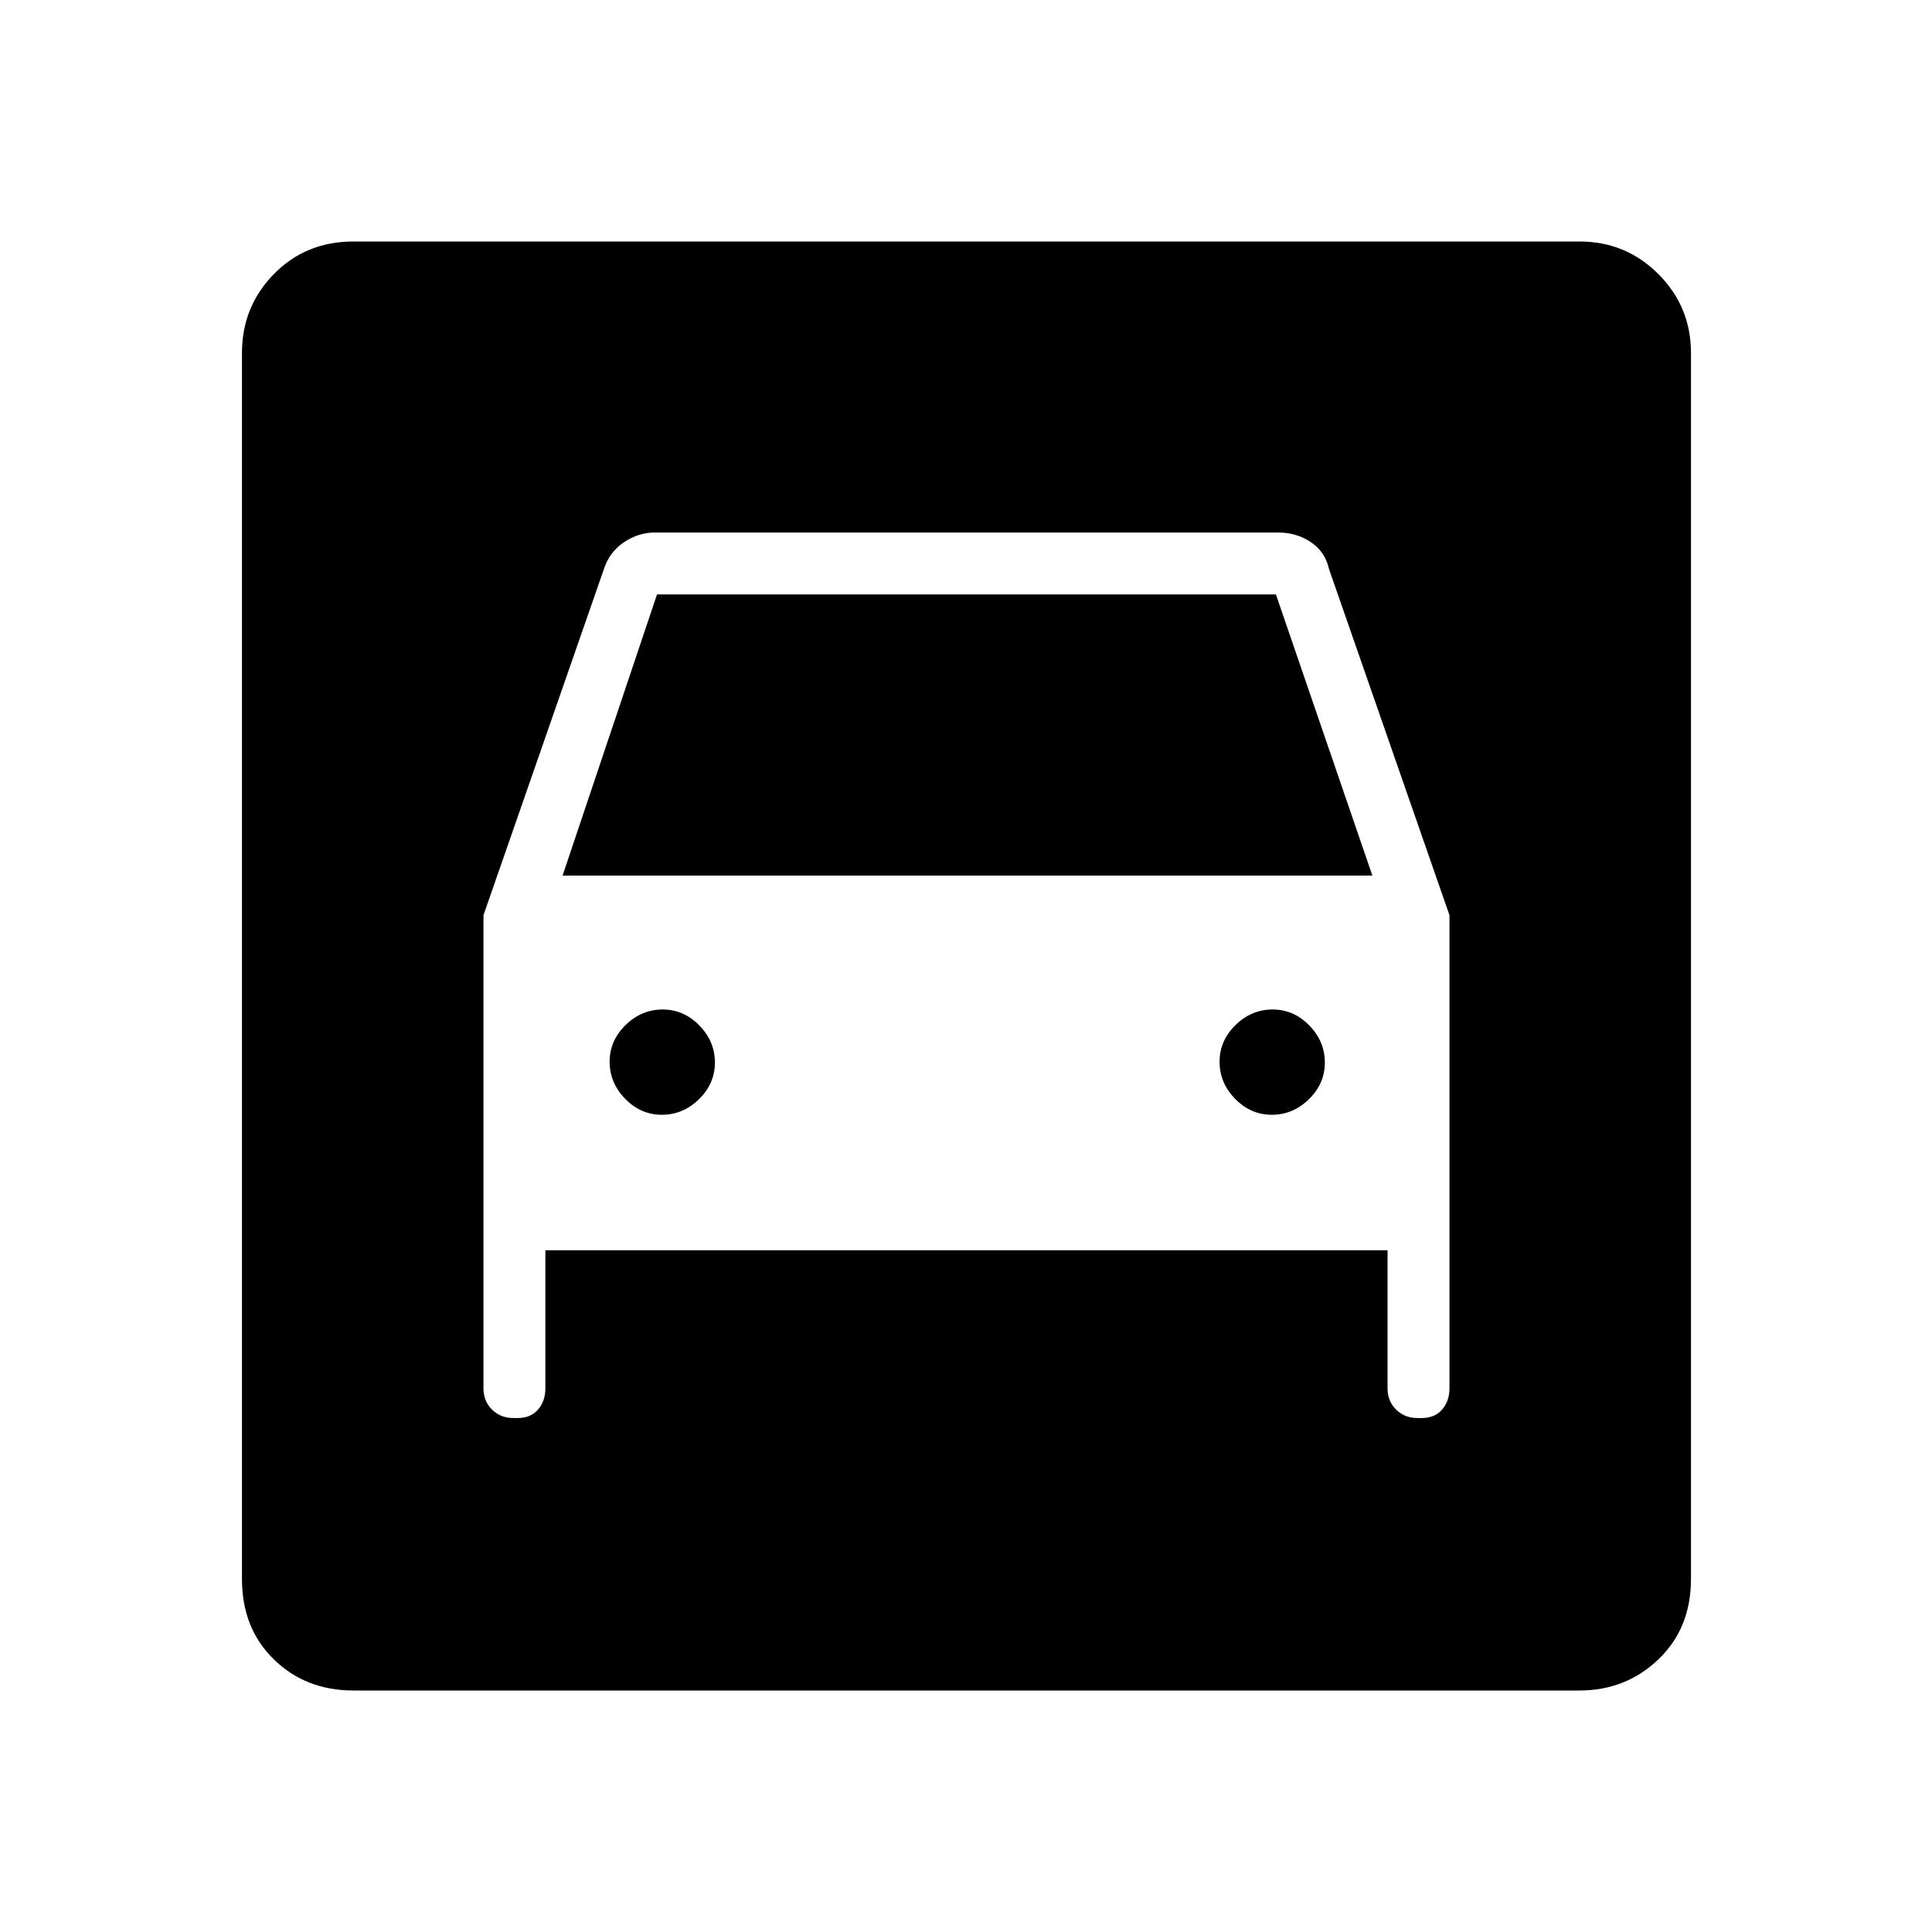 <svg xmlns="http://www.w3.org/2000/svg" height="48" viewBox="0 -960 960 960" width="48"><path d="M175.615-120q-23.692 0-39.538-15.461-15.846-15.462-15.846-39.923v-609.232q0-23 15.846-39.192T175.615-840h609.231q23 0 39.193 16.192 16.192 16.192 16.192 39.192v609.232q0 24.461-16.192 39.923Q807.846-120 784.846-120H175.615Zm153.273-286.077q-10.503 0-18.234-7.92-7.731-7.919-7.731-18.423 0-10.503 7.92-18.234 7.919-7.731 18.423-7.731 10.503 0 18.234 7.92 7.731 7.92 7.731 18.423 0 10.504-7.92 18.234-7.92 7.731-18.423 7.731Zm303.077 0q-10.503 0-18.234-7.92Q606-421.916 606-432.42q0-10.503 7.92-18.234 7.919-7.731 18.423-7.731 10.503 0 18.234 7.92 7.731 7.92 7.731 18.423 0 10.504-7.92 18.234-7.92 7.731-18.423 7.731Zm-391.734-99.154v235.077q0 6.366 4.243 10.568 4.244 4.202 10.675 4.202h2.074q6.431 0 10.104-4.202Q271-263.788 271-270.154v-68.615h418.462v68.615q0 6.366 4.243 10.568 4.244 4.202 10.675 4.202h2.074q6.431 0 10.104-4.202 3.673-4.202 3.673-10.568v-235.077l-59.846-172q-1.923-8.615-9.047-13.385-7.124-4.769-16.03-4.769H325.154q-7.846 0-15.047 4.769-7.201 4.77-10.03 13.385l-59.846 172Zm39.307-19.692 46.923-139.692H634l47.923 139.692H279.538Z"/></svg>